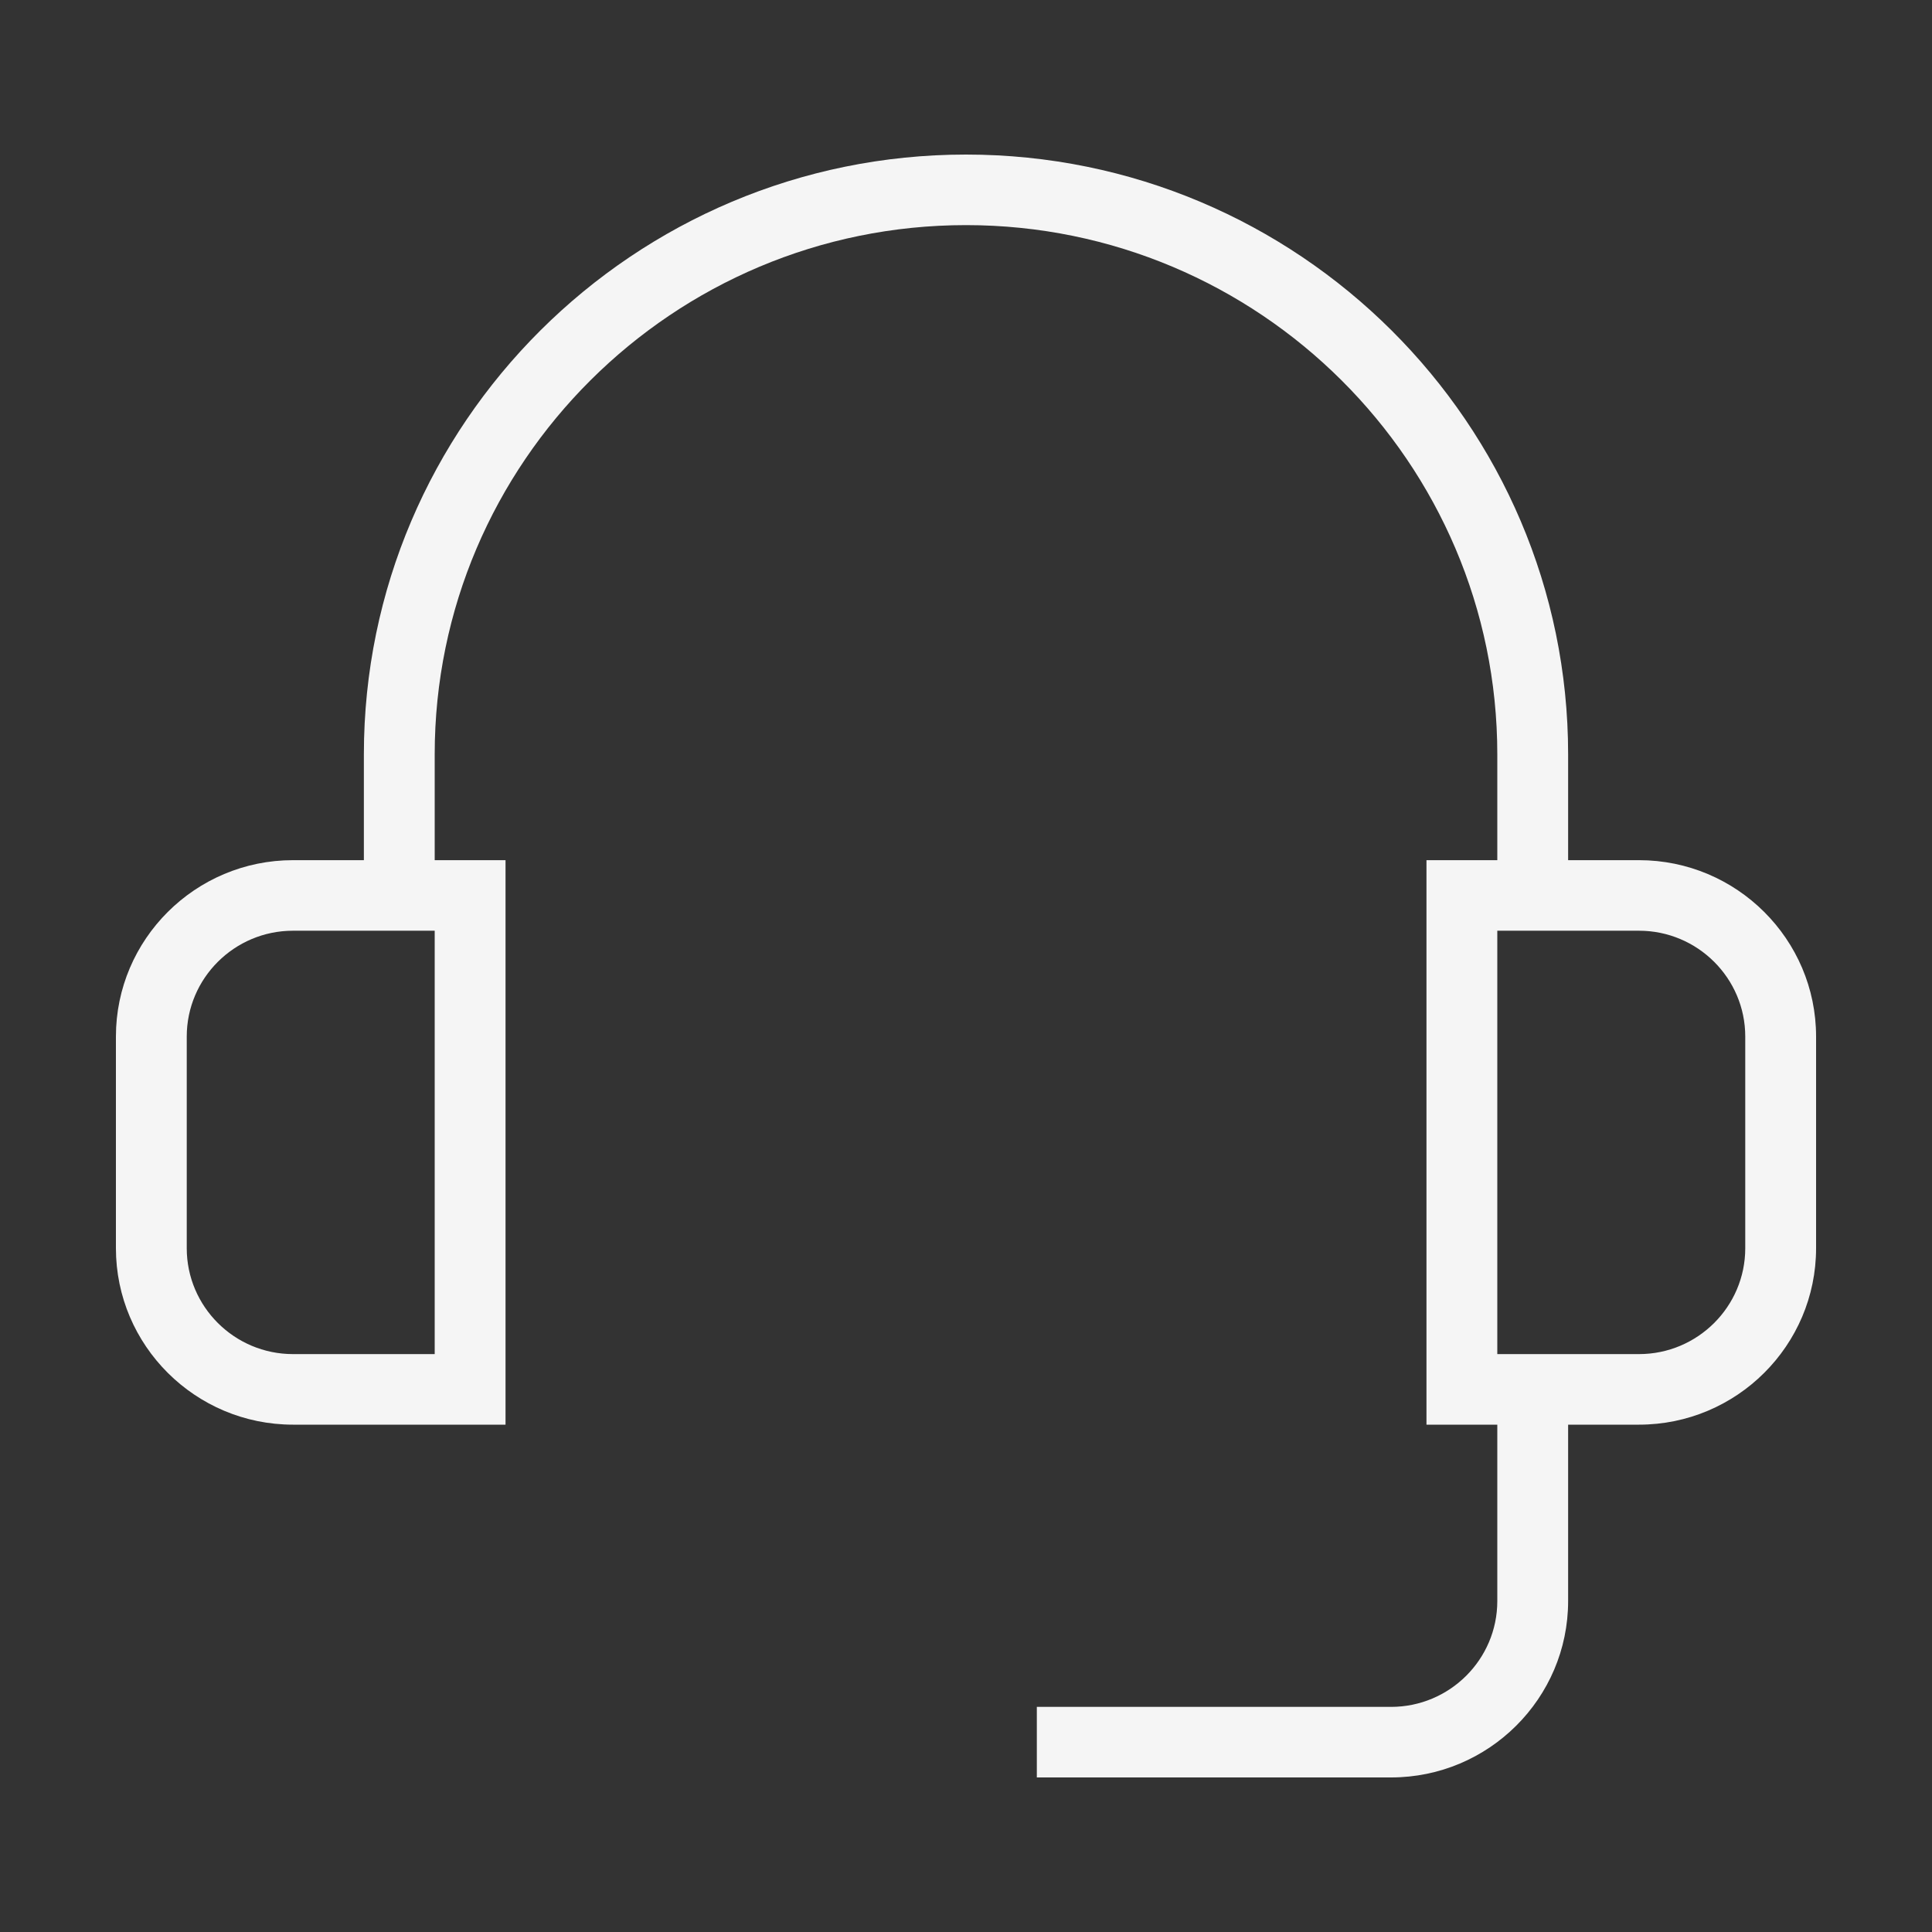 <svg width="50" height="50" viewBox="0 0 50 50" fill="none" xmlns="http://www.w3.org/2000/svg">
<rect x="0" y="0" width="50" height="50" fill="#333333" stroke="none"/>
<path d="M47 26.826C47 24.309 44.944 22.261 42.417 22.261H40.583V19.522C40.583 10.963 33.593 4 25 4C16.407 4 9.417 10.963 9.417 19.522V22.261H7.583C5.056 22.261 3 24.309 3 26.826V32.304C3 34.822 5.056 36.87 7.583 36.87H13.083V22.261H11.25V19.522C11.25 11.97 17.418 5.826 25 5.826C32.582 5.826 38.75 11.97 38.75 19.522V22.261H36.917V36.87H38.75V41.435C38.75 42.945 37.516 44.174 36 44.174H26.833V46H36C38.527 46 40.583 43.952 40.583 41.435V36.87H42.417C44.944 36.87 47 34.822 47 32.304V26.826ZM11.25 35.044H7.583C6.067 35.044 4.833 33.815 4.833 32.304V26.826C4.833 25.316 6.067 24.087 7.583 24.087H11.25V35.044ZM45.167 32.304C45.167 33.815 43.933 35.044 42.417 35.044H38.75V24.087H42.417C43.933 24.087 45.167 25.316 45.167 26.826V32.304Z" fill="#F5F5F5"/>
</svg>
